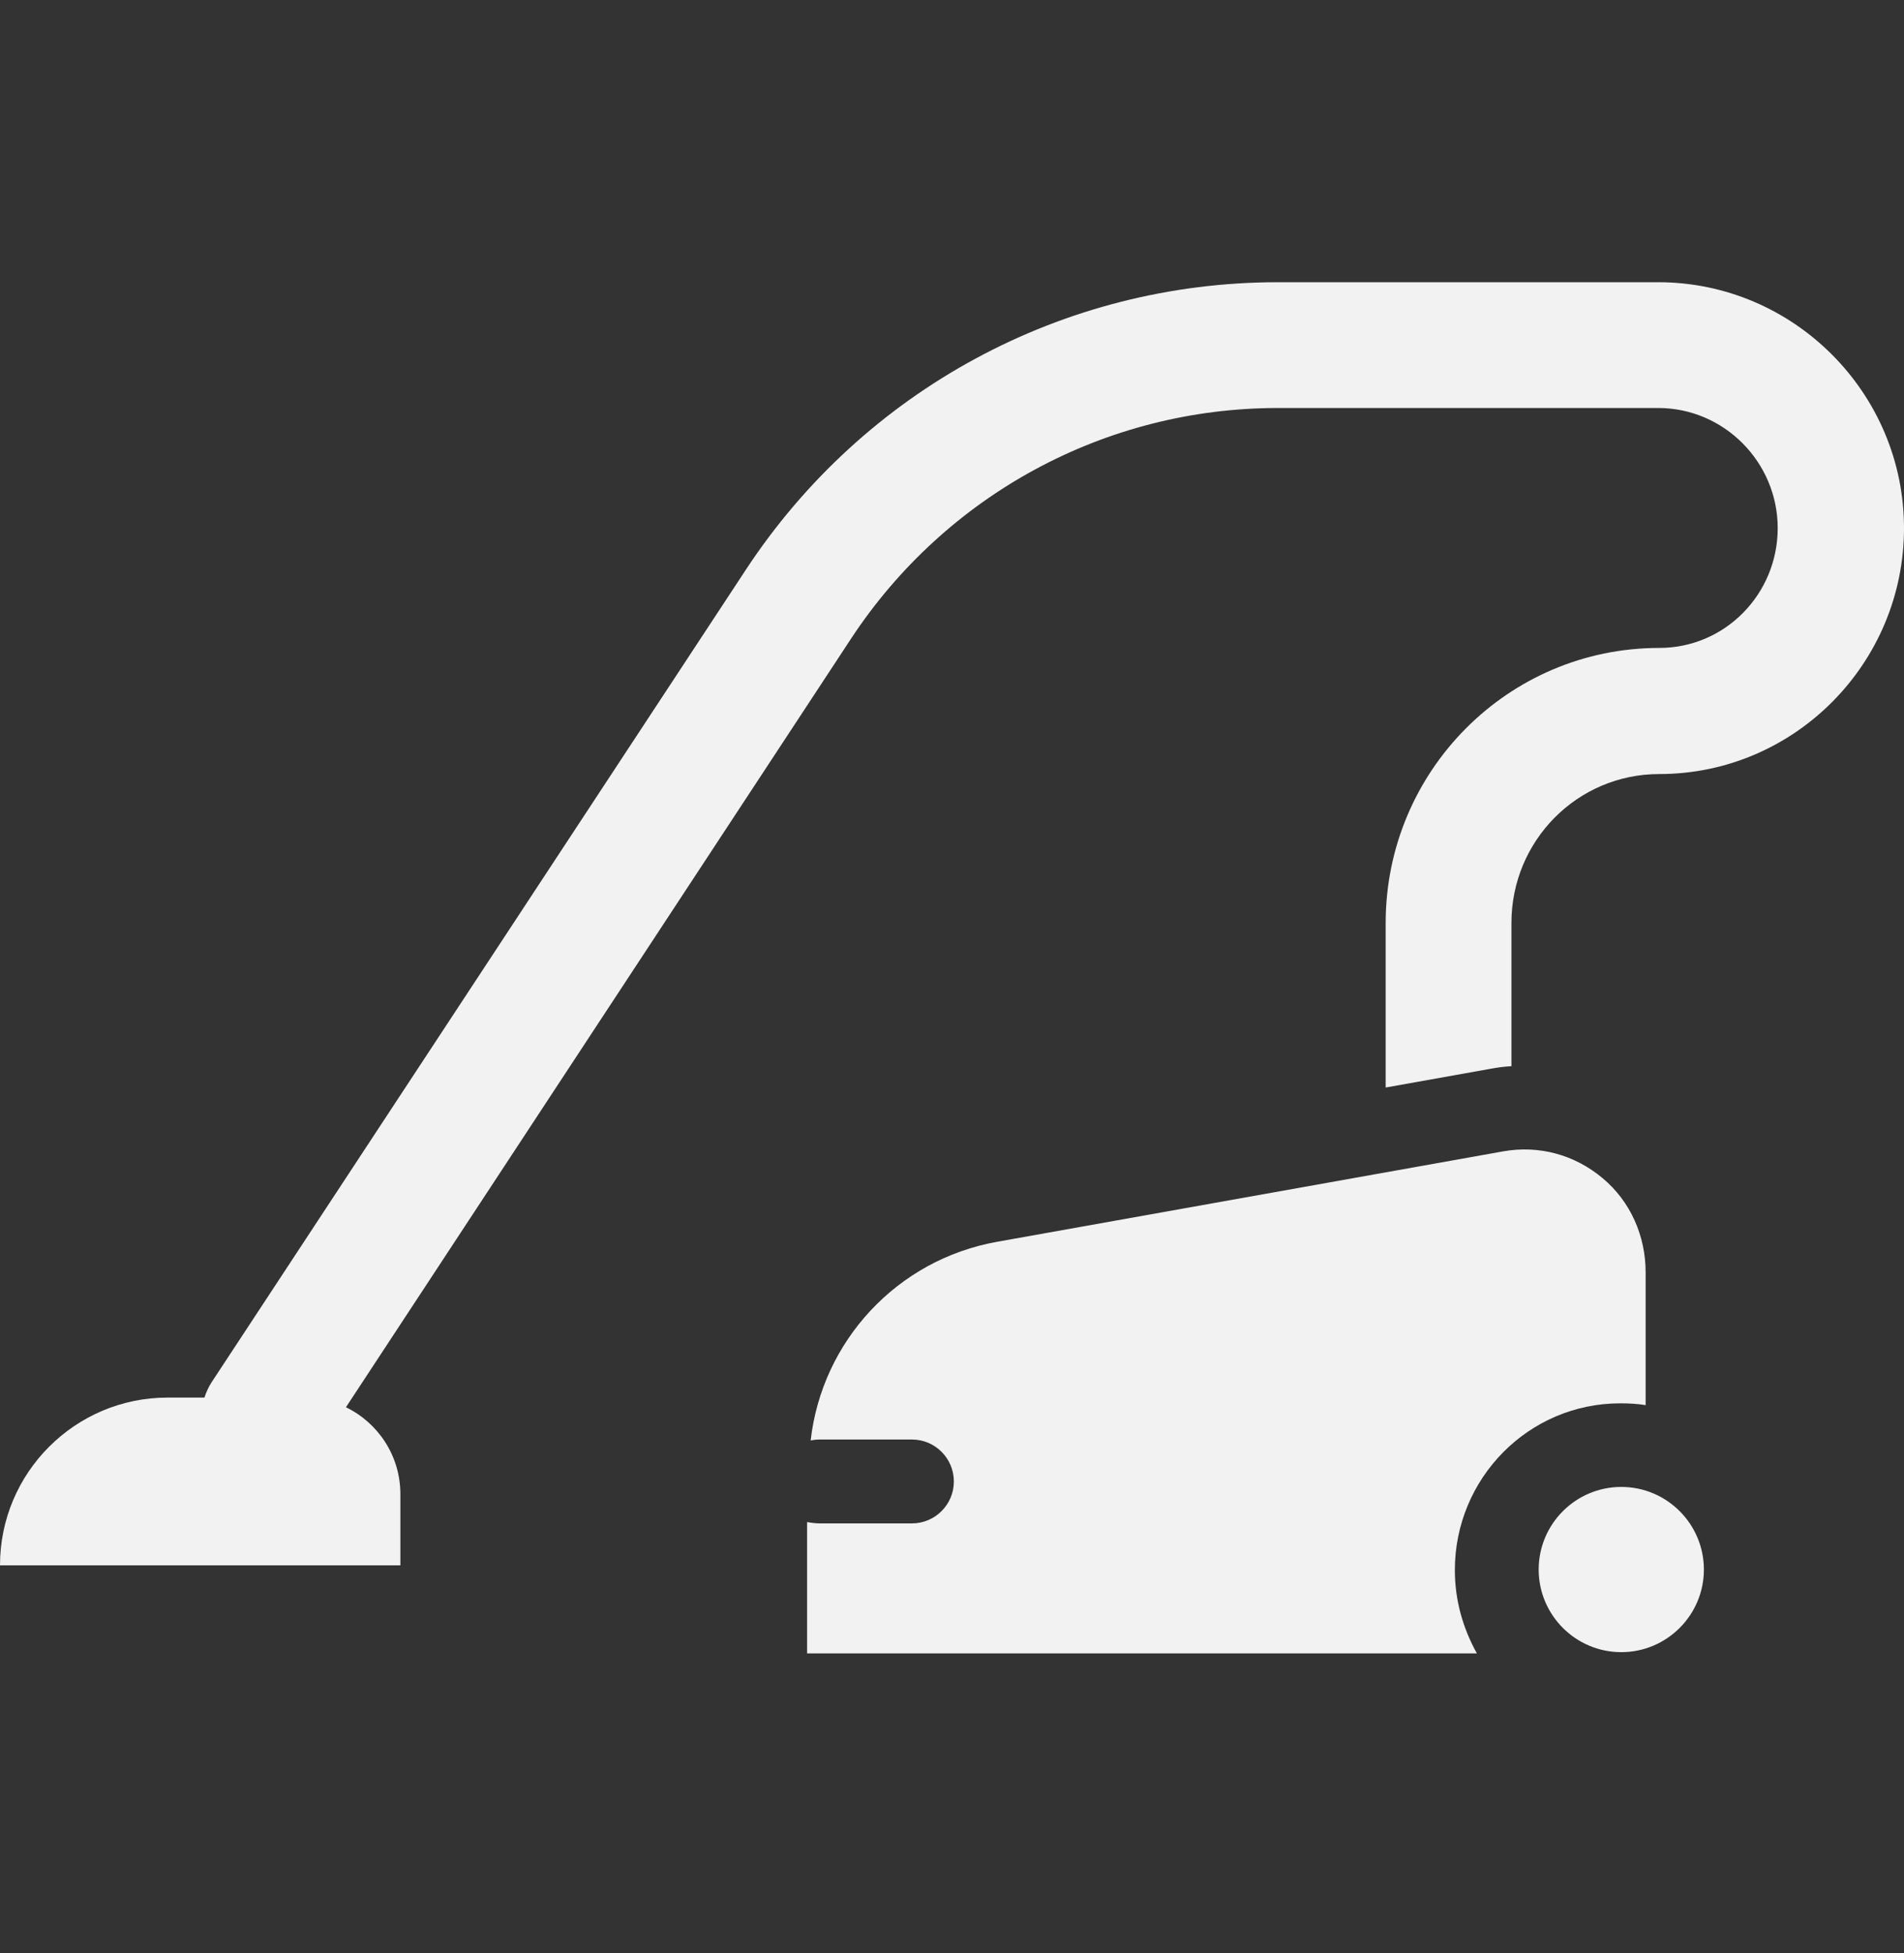 <svg width="39" height="40" viewBox="0 0 39 40" fill="none" xmlns="http://www.w3.org/2000/svg">
<rect x="0" y="0" width="39" height="40" fill="#333333" stroke="none"/>
<path d="M33.965 5.78H26.175C21.772 5.78 17.699 7.988 15.279 11.666L4.334 28.31C4.27 28.408 4.222 28.518 4.187 28.623H3.435C1.538 28.623 0 30.162 0 32.059H8.201V30.6C8.201 29.817 7.746 29.141 7.086 28.821L17.431 13.082C19.373 10.131 22.642 8.356 26.175 8.356H33.965C35.315 8.356 36.413 9.467 36.413 10.816C36.413 12.166 35.336 13.27 33.987 13.27C30.885 13.27 28.383 15.8 28.383 18.902V22.273L30.527 21.89C30.671 21.864 30.788 21.846 30.959 21.836V18.902C30.959 17.221 32.306 15.853 33.987 15.853C36.757 15.853 39 13.586 39 10.816C39 8.046 36.736 5.78 33.965 5.78Z" fill="#F2F2F2"/>
<path d="M32.826 24.129C32.253 23.649 31.523 23.449 30.787 23.581L20.426 25.432C18.37 25.799 16.835 27.47 16.605 29.502C16.665 29.489 16.726 29.482 16.79 29.482H18.679C19.153 29.482 19.538 29.867 19.538 30.341C19.538 30.815 19.153 31.2 18.679 31.2H16.79C16.715 31.2 16.618 31.189 16.532 31.172V33.862H30.251C29.965 33.347 29.8 32.773 29.8 32.157C29.8 30.277 31.308 28.741 33.188 28.741C33.372 28.741 33.536 28.75 33.708 28.778V26.061C33.708 25.314 33.4 24.609 32.826 24.129Z" fill="#F2F2F2"/>
<path d="M33.209 30.453C32.276 30.453 31.517 31.212 31.517 32.145C31.517 33.078 32.276 33.837 33.209 33.837C34.142 33.837 34.901 33.078 34.901 32.145C34.901 31.212 34.142 30.453 33.209 30.453Z" fill="#F2F2F2"/>
</svg>
